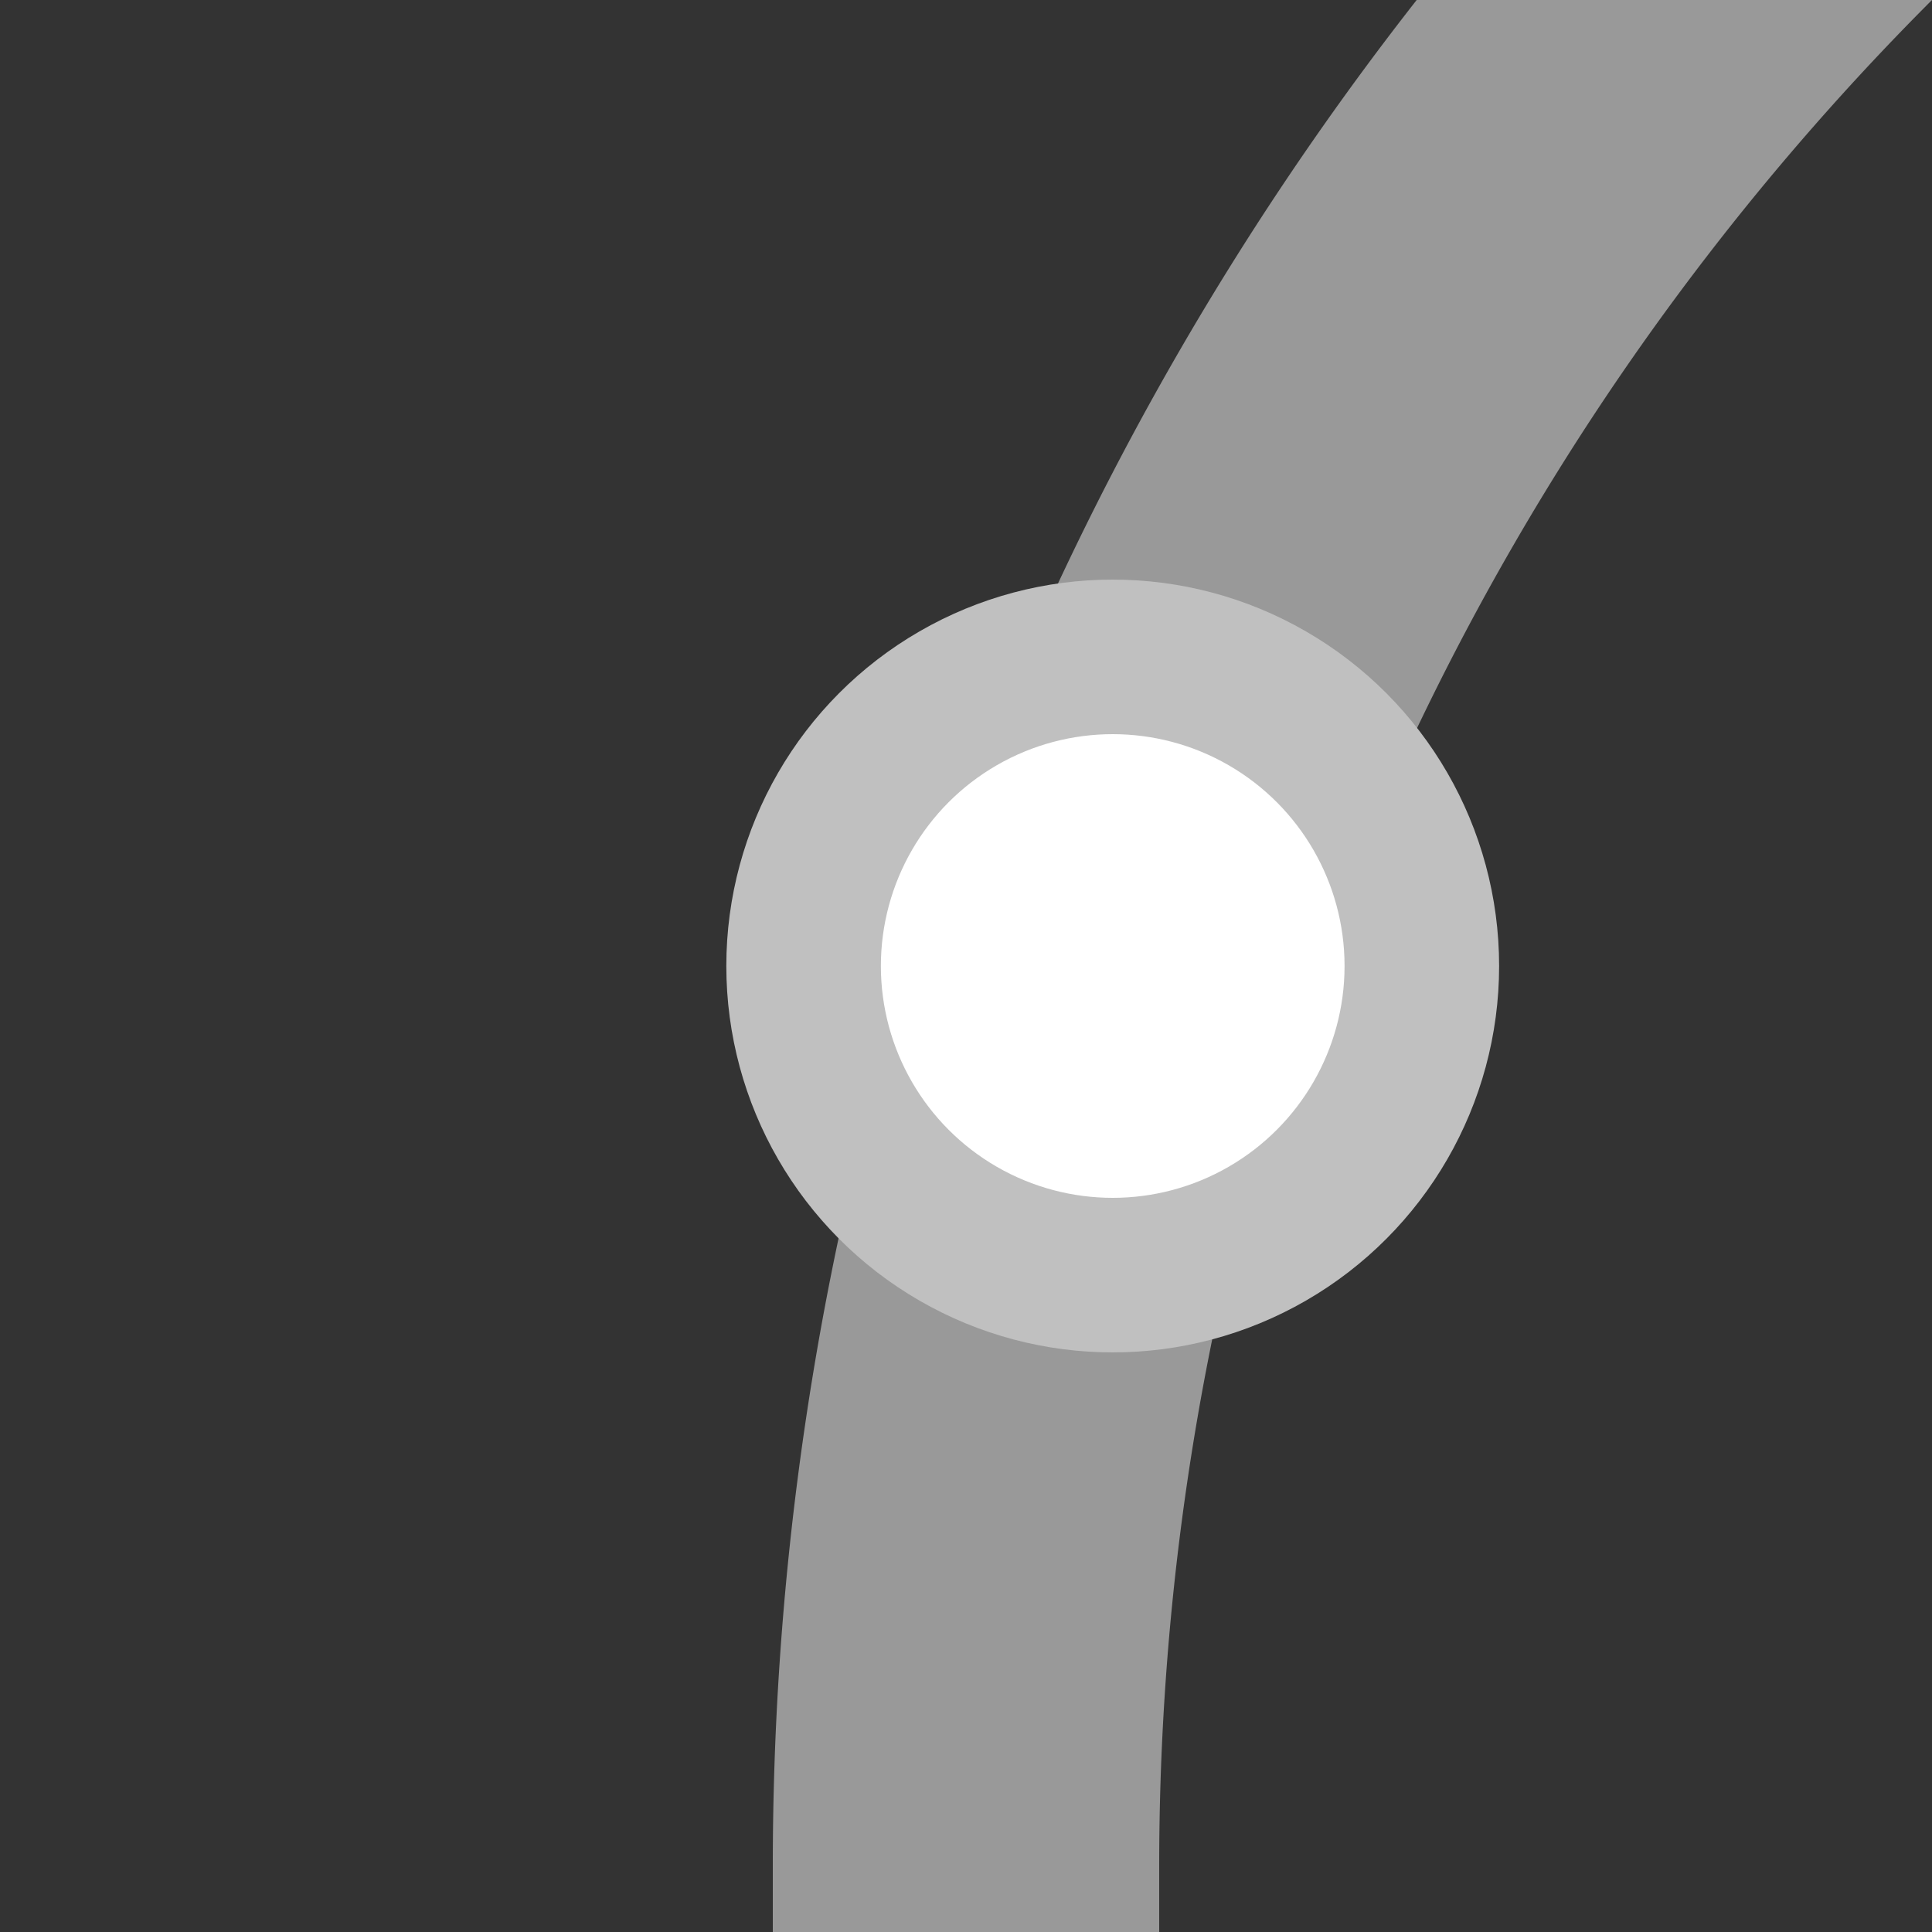 <?xml version="1.0" encoding="UTF-8"?>
<svg xmlns="http://www.w3.org/2000/svg" width="500" height="500">
 <rect width="100%" height="100%" fill="#333333" stroke="none"/>
 <title>ekBST+1 grey</title>
 <path stroke="#999999" d="M 982.84,-250 A 732.84,732.84 0 0 0 250,482.84 V 500" stroke-width="100" fill="none"/>
 <circle stroke="#C0C0C0" fill="#FFF" cx="287.97" cy="250" r="80" stroke-width="40"/>
</svg>